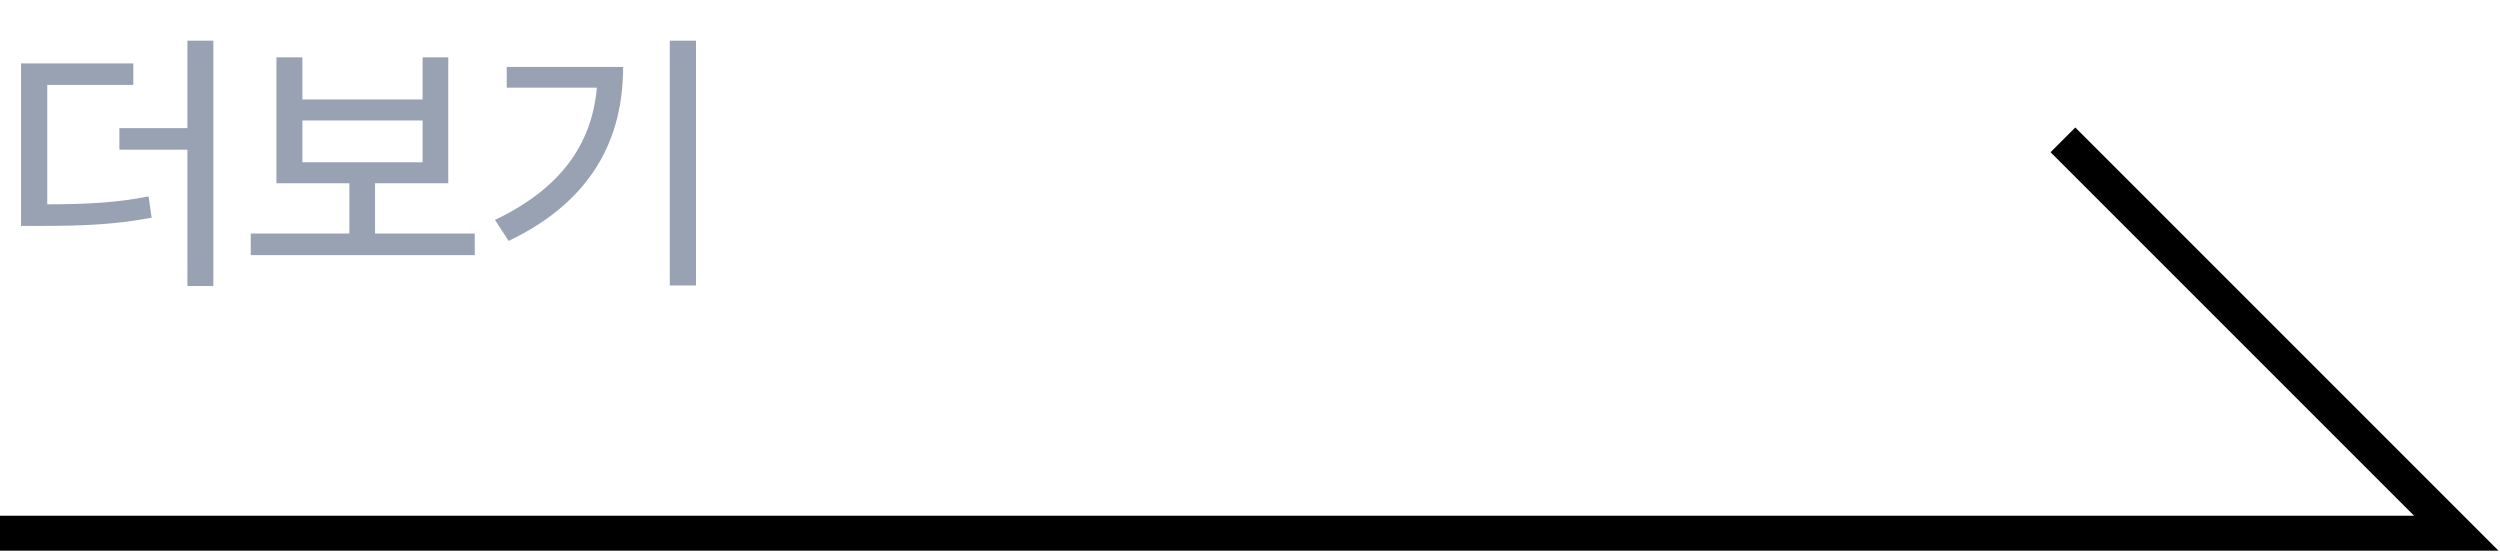 <svg width="143" height="32" viewBox="0 0 143 32" fill="none" xmlns="http://www.w3.org/2000/svg">
<path d="M7.625 3.625V4.859H2.703V11.688C5.047 11.68 6.664 11.594 8.5 11.234L8.672 12.453C6.656 12.828 4.953 12.922 2.312 12.922H1.203V3.625H7.625ZM12.203 2.328V16.359H10.719V8.562H6.828V7.328H10.719V2.328H12.203ZM27.156 13.359V14.594H14.344V13.359H19.984V10.484H15.812V3.281H17.297V5.688H24.172V3.281H25.641V10.484H21.453V13.359H27.156ZM17.297 9.281H24.172V6.891H17.297V9.281ZM39.812 2.328V16.328H38.312V2.328H39.812ZM35.641 3.828C35.641 7.922 33.891 11.484 29.094 13.781L28.312 12.578C32.039 10.805 33.852 8.281 34.141 5.016H28.984V3.828H35.641Z" fill="#98A2B3"/>
<path d="M0 30.5H140.5L118 8" stroke="black" stroke-width="2"/>
</svg>
